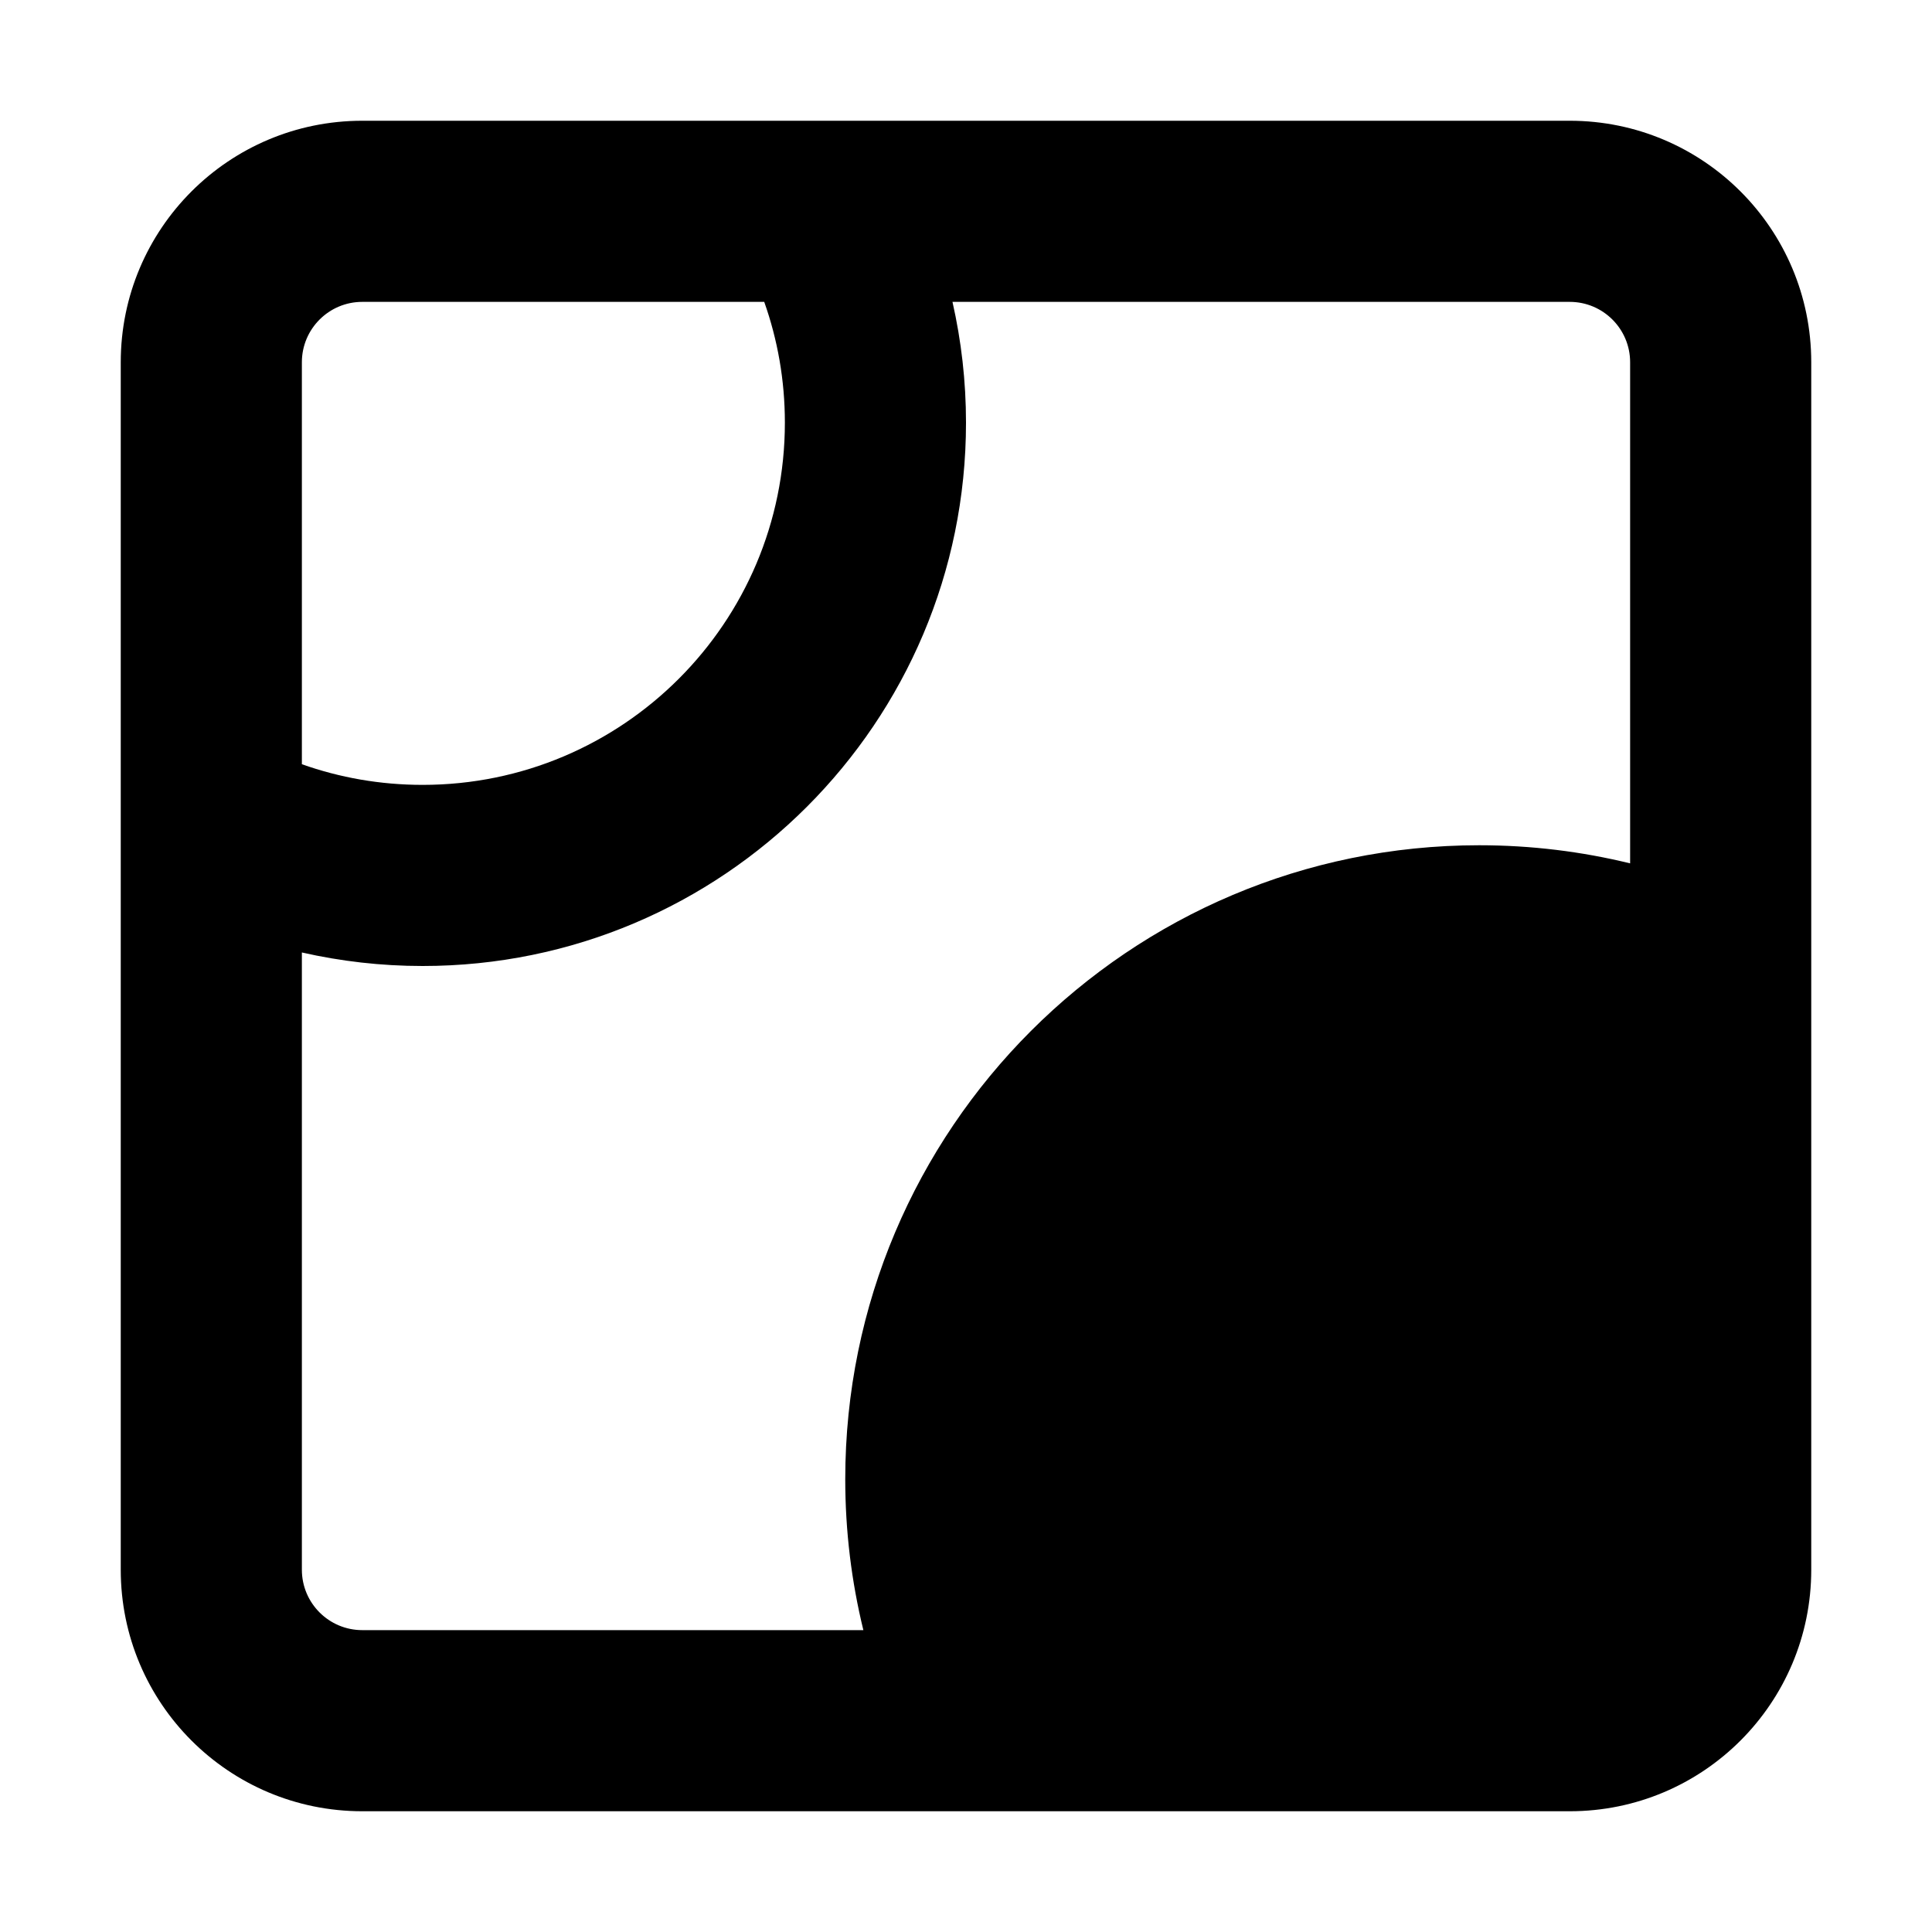 <svg viewBox="0 0 16 16" width="16" height="16"  fill="none" xmlns="http://www.w3.org/2000/svg">
<path fill-rule="evenodd" clip-rule="evenodd" d="M13.5 3C13.5 2.724 13.276 2.5 13 2.5H7.888C7.961 2.822 8 3.156 8 3.5C8 5.985 5.985 8 3.5 8C3.156 8 2.822 7.961 2.5 7.888V13C2.5 13.276 2.724 13.5 3 13.5H7.15C7.052 13.099 7 12.681 7 12.25C7 9.351 9.351 7 12.25 7C12.681 7 13.099 7.052 13.5 7.15V3ZM2.5 3C2.5 2.724 2.724 2.5 3 2.5H6.329C6.44 2.813 6.5 3.149 6.5 3.5C6.5 5.157 5.157 6.5 3.5 6.5C3.149 6.5 2.813 6.44 2.5 6.329V3ZM3 1C1.895 1 1 1.895 1 3V13C1 14.105 1.895 15 3 15H13C14.105 15 15 14.105 15 13V3C15 1.895 14.105 1 13 1H3Z" fill="currentColor"/>
</svg>